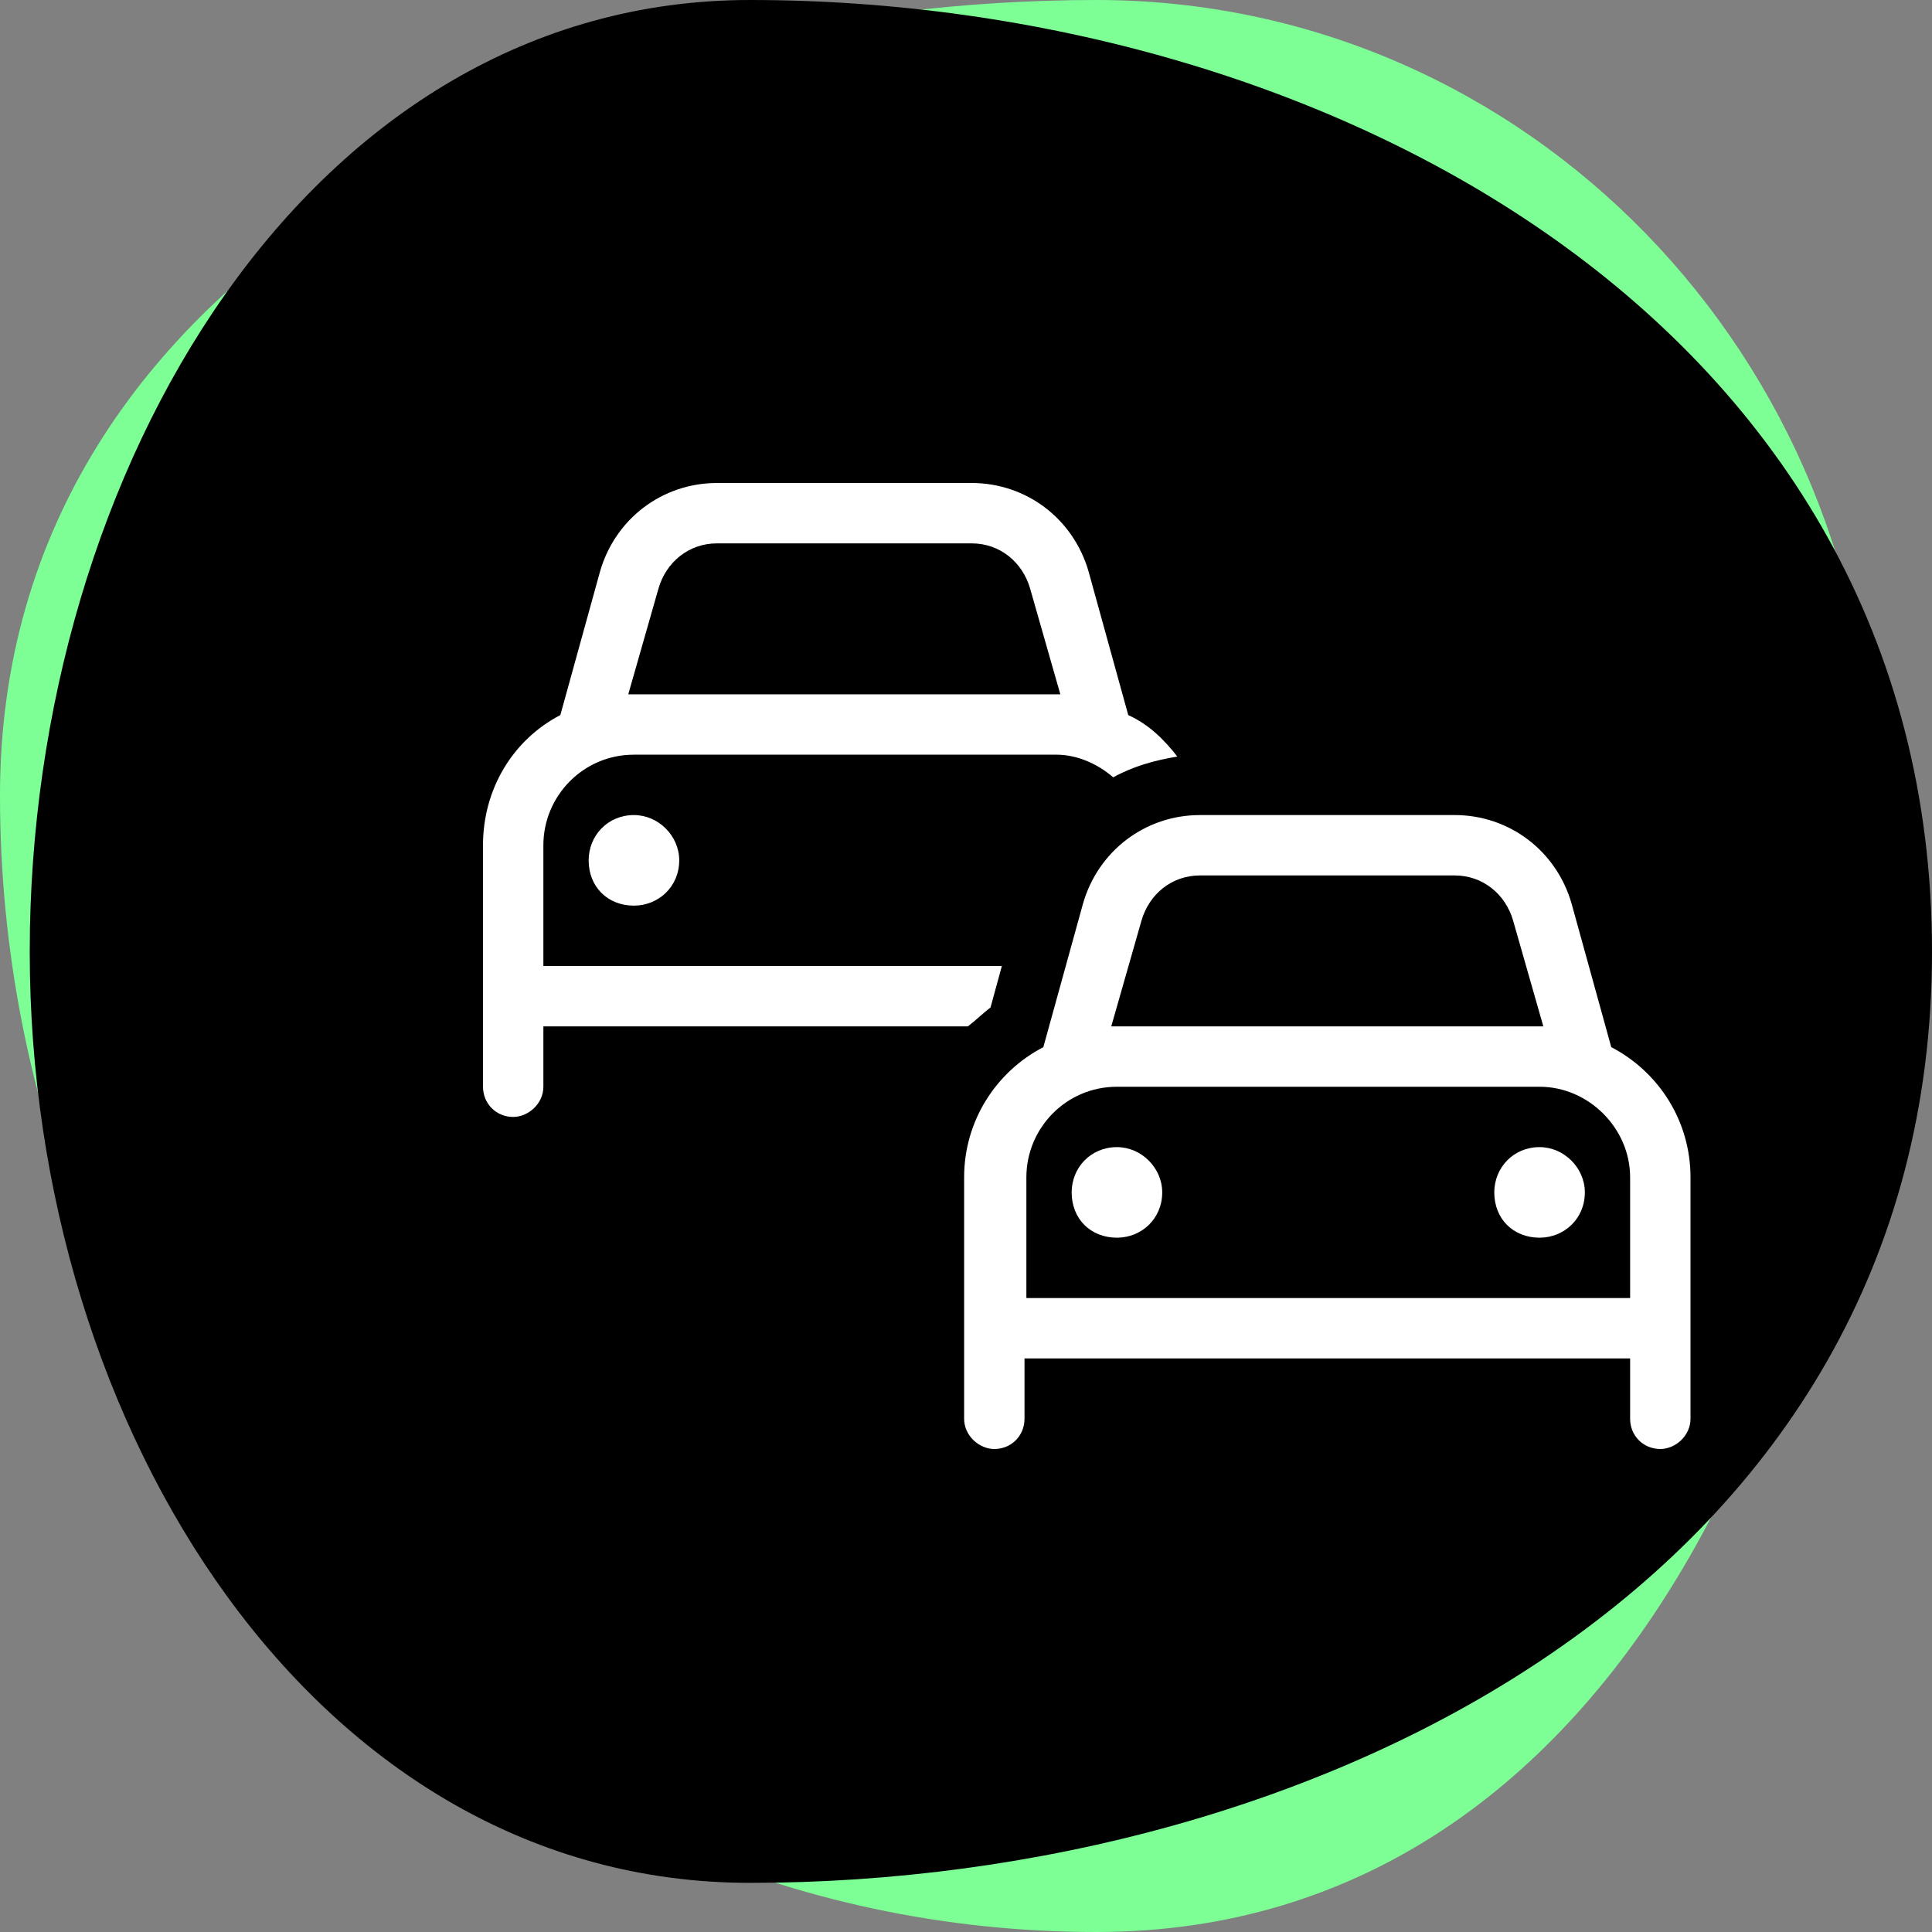<?xml version="1.0" encoding="UTF-8"?> <svg xmlns="http://www.w3.org/2000/svg" width="64" height="64" viewBox="0 0 64 64" fill="none"><rect x="0" y="0" width="64" height="64" fill="#808080" stroke="none"/><path fill-rule="evenodd" clip-rule="evenodd" d="M36.318 0C50.591 0 62.031 11.872 62.031 26.355C62.031 44.243 53.945 64 36.318 64C16.044 64 0 46.929 0 26.355C0 8.661 18.882 0 36.318 0Z" fill="#7DFF96"></path><path fill-rule="evenodd" clip-rule="evenodd" d="M24.842 0C43.784 0 64 10.665 64 31.533C64 52.242 43.64 62.372 24.842 62.372C10.479 62.372 0.985 47.357 0.985 31.533C0.985 15.502 10.291 0 24.842 0Z" fill="black"></path><path d="M23.75 16H32.188C34 16 35.562 17.188 36.062 18.938L37.375 23.688C38.062 24 38.562 24.5 39 25.062C38.25 25.188 37.562 25.375 36.875 25.75C36.375 25.312 35.688 25 35 25H21C19.312 25 18 26.375 18 28V32H33.188L32.812 33.375C32.562 33.562 32.312 33.812 32.062 34H18V36C18 36.562 17.5 37 17 37C16.438 37 16 36.562 16 36V28C16 26.125 17 24.5 18.562 23.688L19.875 18.938C20.375 17.188 21.938 16 23.75 16ZM23.75 18C22.812 18 22.062 18.625 21.812 19.5L20.812 23C20.875 23 20.938 23 21 23H35C35 23 35.062 23 35.125 23L34.125 19.5C33.875 18.625 33.125 18 32.188 18H23.75ZM19.5 28.5C19.5 27.688 20.125 27 21 27C21.812 27 22.5 27.688 22.5 28.5C22.5 29.375 21.812 30 21 30C20.125 30 19.5 29.375 19.5 28.5ZM35.5 39.5C35.5 38.688 36.125 38 37 38C37.812 38 38.5 38.688 38.5 39.5C38.5 40.375 37.812 41 37 41C36.125 41 35.5 40.375 35.5 39.5ZM52.5 39.5C52.5 40.375 51.812 41 51 41C50.125 41 49.5 40.375 49.5 39.5C49.5 38.688 50.125 38 51 38C51.812 38 52.5 38.688 52.5 39.5ZM39.75 27H48.188C50 27 51.562 28.188 52.062 29.938L53.375 34.688C54.938 35.5 56 37.125 56 39V47C56 47.562 55.5 48 55 48C54.438 48 54 47.562 54 47V45H33.938V47C33.938 47.562 33.5 48 32.938 48C32.438 48 31.938 47.562 31.938 47V39C31.938 37.125 33 35.5 34.562 34.688L35.875 29.938C36.375 28.188 37.938 27 39.75 27ZM39.75 29C38.812 29 38.062 29.625 37.812 30.5L36.812 34C36.875 34 36.938 34 37 34H51C51 34 51.062 34 51.125 34L50.125 30.5C49.875 29.625 49.125 29 48.188 29H39.75ZM54 39C54 37.375 52.625 36 51 36H37C35.312 36 34 37.375 34 39V43H54V39Z" fill="white"></path></svg> 